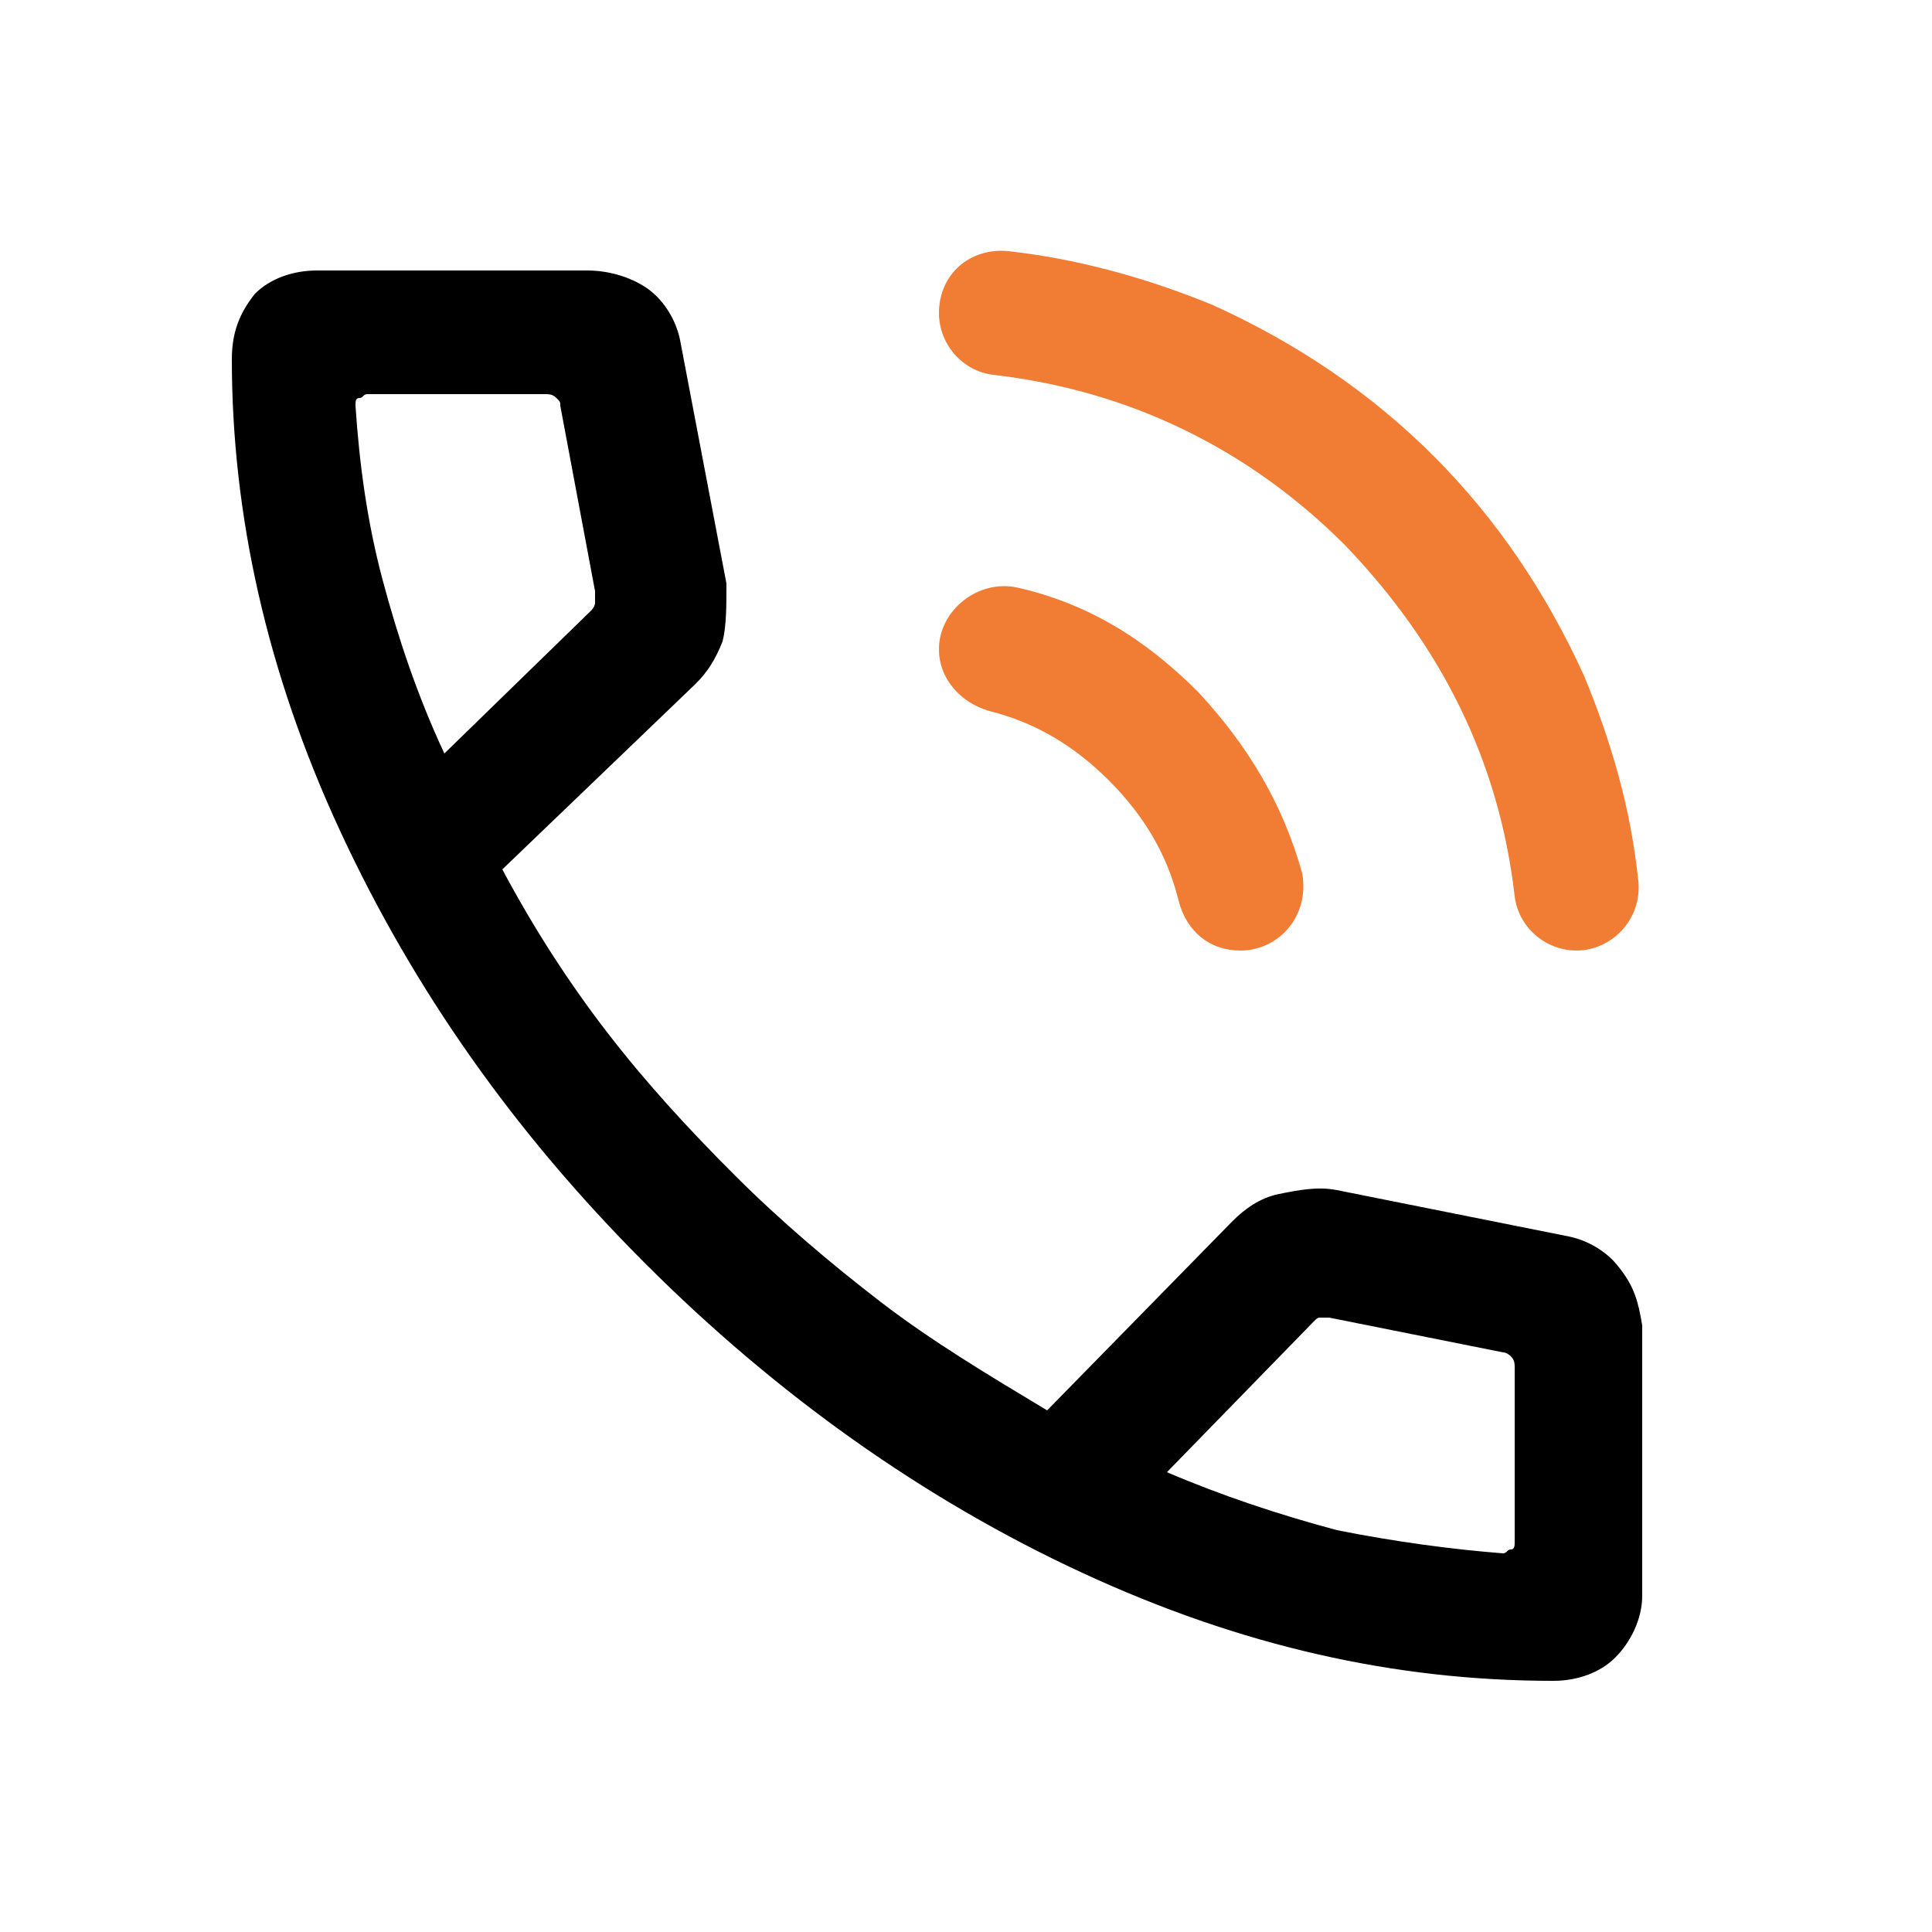 <?xml version="1.0" encoding="UTF-8"?> <svg xmlns="http://www.w3.org/2000/svg" xmlns:xlink="http://www.w3.org/1999/xlink" version="1.1" id="Layer_1" x="0px" y="0px" viewBox="0 0 50 50" style="enable-background:new 0 0 50 50;" xml:space="preserve"> <style type="text/css"> .st0x{fill:#F17C34;} </style> <path class="st0x" d="M40.8,24.6c-0.8,0-1.5-0.6-1.6-1.4c-0.4-3.5-1.9-6.5-4.4-9.1c-2.5-2.5-5.6-4-9.1-4.4c-0.8-0.1-1.4-0.8-1.4-1.6 v0c0-1,0.8-1.7,1.8-1.6c1.8,0.2,3.6,0.7,5.3,1.4c2.2,1,4.1,2.3,5.7,3.9c1.6,1.6,2.9,3.5,3.9,5.7c0.7,1.7,1.2,3.4,1.4,5.3 C42.5,23.8,41.7,24.6,40.8,24.6L40.8,24.6z"></path> <path class="st0x" d="M32.1,24.6c-0.8,0-1.4-0.5-1.6-1.3c-0.3-1.2-0.9-2.2-1.8-3.1c-0.9-0.9-1.9-1.5-3.1-1.8 c-0.7-0.2-1.3-0.8-1.3-1.6v0c0-1,1-1.8,2-1.6c1.8,0.4,3.3,1.3,4.7,2.7c1.3,1.4,2.2,2.9,2.7,4.7C33.9,23.7,33.1,24.6,32.1,24.6 L32.1,24.6z"></path> <path d="M41.9,32.8c-0.3-0.4-0.8-0.7-1.3-0.8l-6-1.2c-0.5-0.1-1,0-1.5,0.1c-0.5,0.1-0.9,0.4-1.2,0.7l-4.8,4.9 c-1.5-0.9-3-1.8-4.3-2.8c-1.3-1-2.6-2.1-3.8-3.3c-1.2-1.2-2.3-2.4-3.3-3.7S13.8,24,13,22.5l5-4.8c0.3-0.3,0.5-0.6,0.7-1.1 c0.1-0.4,0.1-0.9,0.1-1.5l-1.2-6.3c-0.1-0.5-0.4-1-0.8-1.3S15.8,7,15.2,7h-7C7.6,7,7,7.2,6.6,7.6C6.2,8.1,6,8.6,6,9.3 c0,4,0.9,8.1,2.8,12.2c1.9,4.1,4.5,7.8,7.9,11.2c3.4,3.4,7.2,6.1,11.3,8c4.1,1.9,8.1,2.8,12.2,2.8c0.6,0,1.2-0.2,1.6-0.6 c0.4-0.4,0.7-1,0.7-1.6v-7C42.4,33.7,42.3,33.3,41.9,32.8z M9.9,15c-0.4-1.5-0.6-3-0.7-4.5c0-0.1,0-0.2,0.1-0.2s0.1-0.1,0.2-0.1h4.6 c0.1,0,0.2,0,0.3,0.1c0.1,0.1,0.1,0.1,0.1,0.2l0.9,4.8c0,0.1,0,0.2,0,0.3s-0.1,0.2-0.1,0.2l-3.8,3.7C10.8,18,10.3,16.5,9.9,15z M39.2,39.9c0,0.1,0,0.2-0.1,0.2s-0.1,0.1-0.2,0.1c-1.3-0.1-2.8-0.3-4.3-0.6c-1.5-0.4-3-0.9-4.4-1.5l3.8-3.9 c0.1-0.1,0.1-0.1,0.2-0.1s0.1,0,0.2,0l4.5,0.9c0.1,0,0.2,0.1,0.2,0.1c0.1,0.1,0.1,0.2,0.1,0.3V39.9z"></path> </svg> 